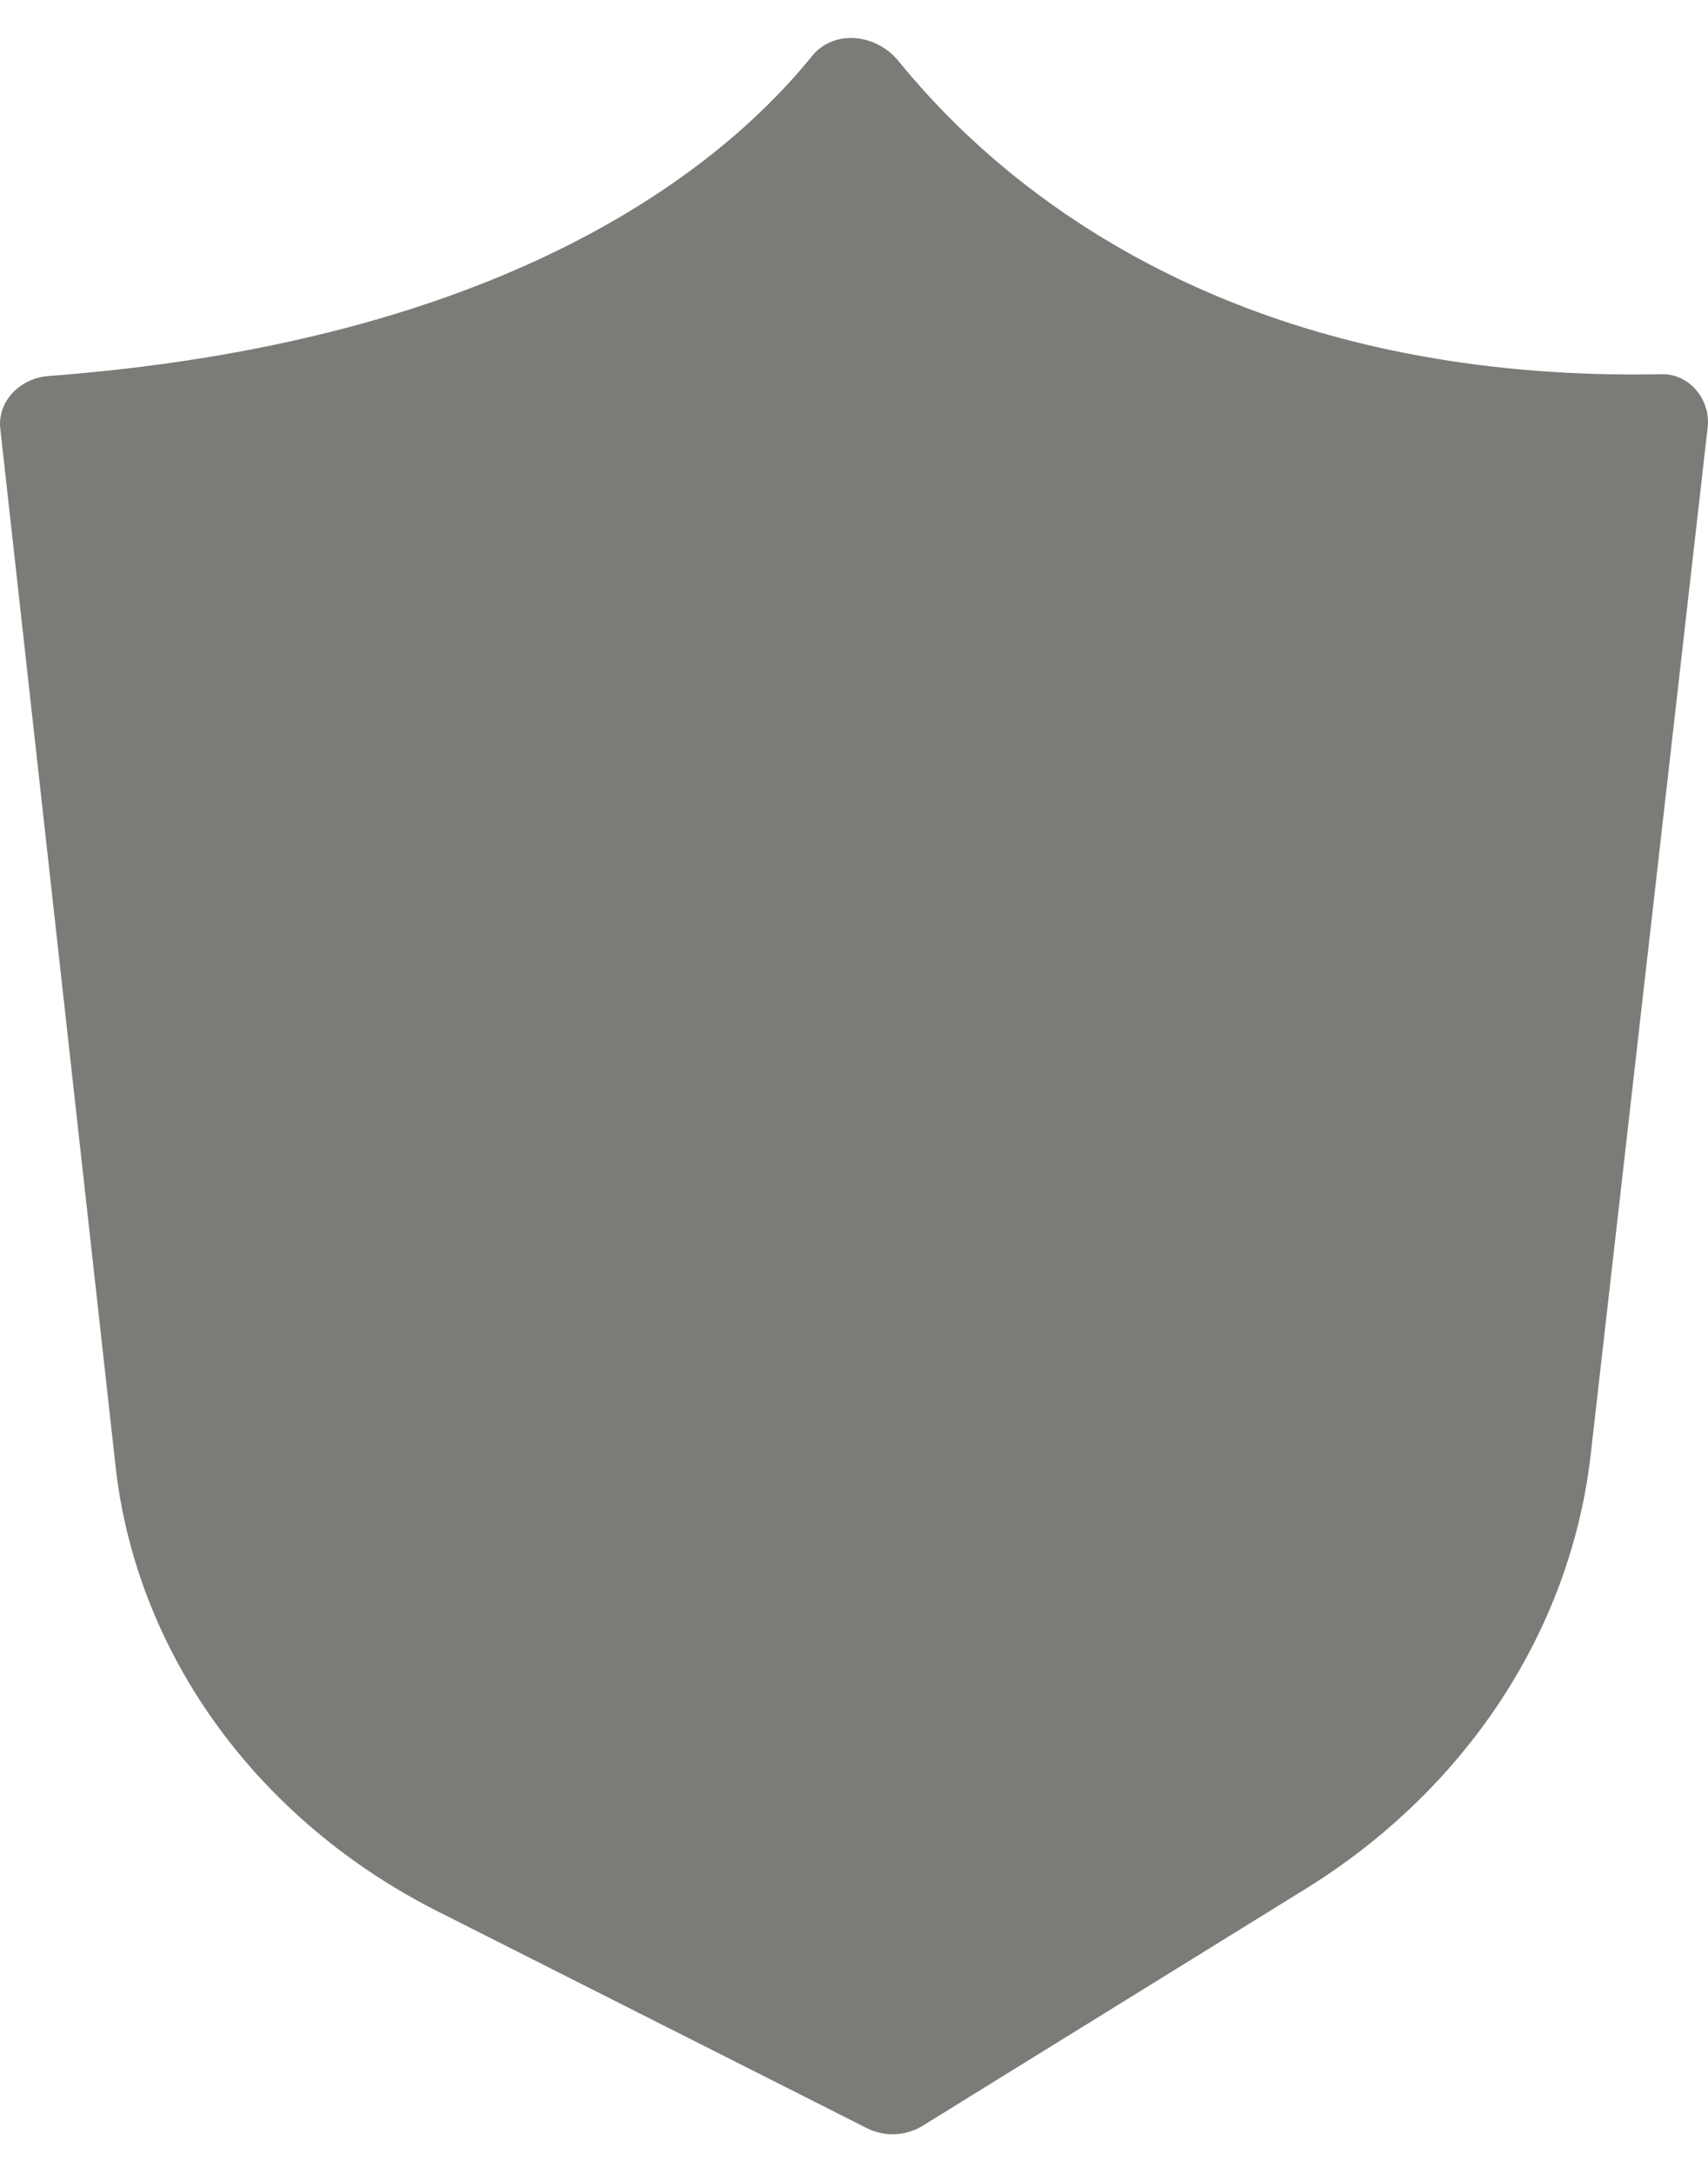 <svg width="22" height="28" viewBox="0 0 22 28" xmlns="http://www.w3.org/2000/svg">
    <path d="M.628 4.843c-.38.029-.663.334-.624.68l1.484 13.358c.269 2.417 1.82 4.562 4.154 5.74l5.526 2.791a.739.739 0 0 0 .714-.03l4.93-3.05c2.074-1.283 3.42-3.333 3.678-5.603L21.996 5.5c.039-.337-.222-.687-.593-.68-6.084.121-8.924-2.924-9.831-4.035-.287-.35-.83-.413-1.115-.06C9.359 2.08 6.656 4.388.628 4.843z" fill="#7D7B78" fill-rule="evenodd"/>
</svg>
